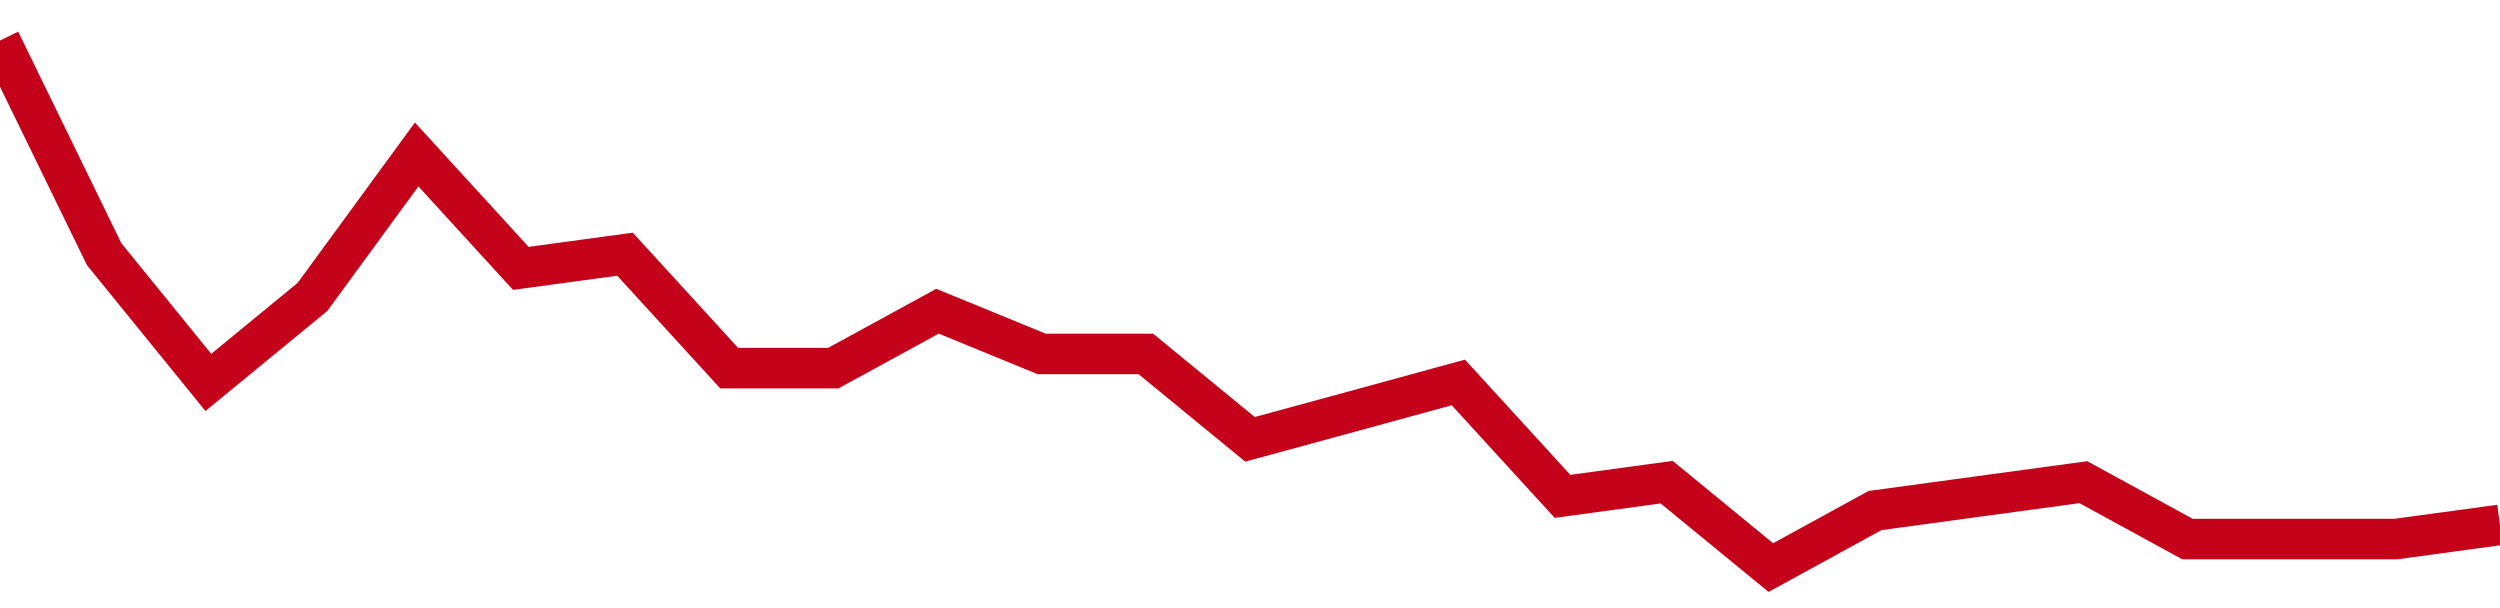 <!-- Generated with https://github.com/jxxe/sparkline/ --><svg viewBox="0 0 185 45" class="sparkline" xmlns="http://www.w3.org/2000/svg"><path class="sparkline--fill" d="M 0 3 L 0 3 L 7.708 18.81 L 15.417 28.3 L 23.125 21.97 L 30.833 11.43 L 38.542 19.86 L 46.25 18.81 L 53.958 27.24 L 61.667 27.24 L 69.375 23.03 L 77.083 26.19 L 84.792 26.19 L 92.5 32.51 L 100.208 30.41 L 107.917 28.3 L 115.625 36.73 L 123.333 35.68 L 131.042 42 L 138.75 37.78 L 146.458 36.73 L 154.167 35.68 L 161.875 39.89 L 169.583 39.89 L 177.292 39.89 L 185 38.84 V 45 L 0 45 Z" stroke="none" fill="none" ></path><path class="sparkline--line" d="M 0 3 L 0 3 L 7.708 18.81 L 15.417 28.3 L 23.125 21.97 L 30.833 11.43 L 38.542 19.86 L 46.25 18.81 L 53.958 27.24 L 61.667 27.24 L 69.375 23.03 L 77.083 26.19 L 84.792 26.19 L 92.5 32.51 L 100.208 30.41 L 107.917 28.3 L 115.625 36.73 L 123.333 35.68 L 131.042 42 L 138.75 37.78 L 146.458 36.73 L 154.167 35.68 L 161.875 39.89 L 169.583 39.89 L 177.292 39.89 L 185 38.84" fill="none" stroke-width="3" stroke="#C4021A" ></path></svg>